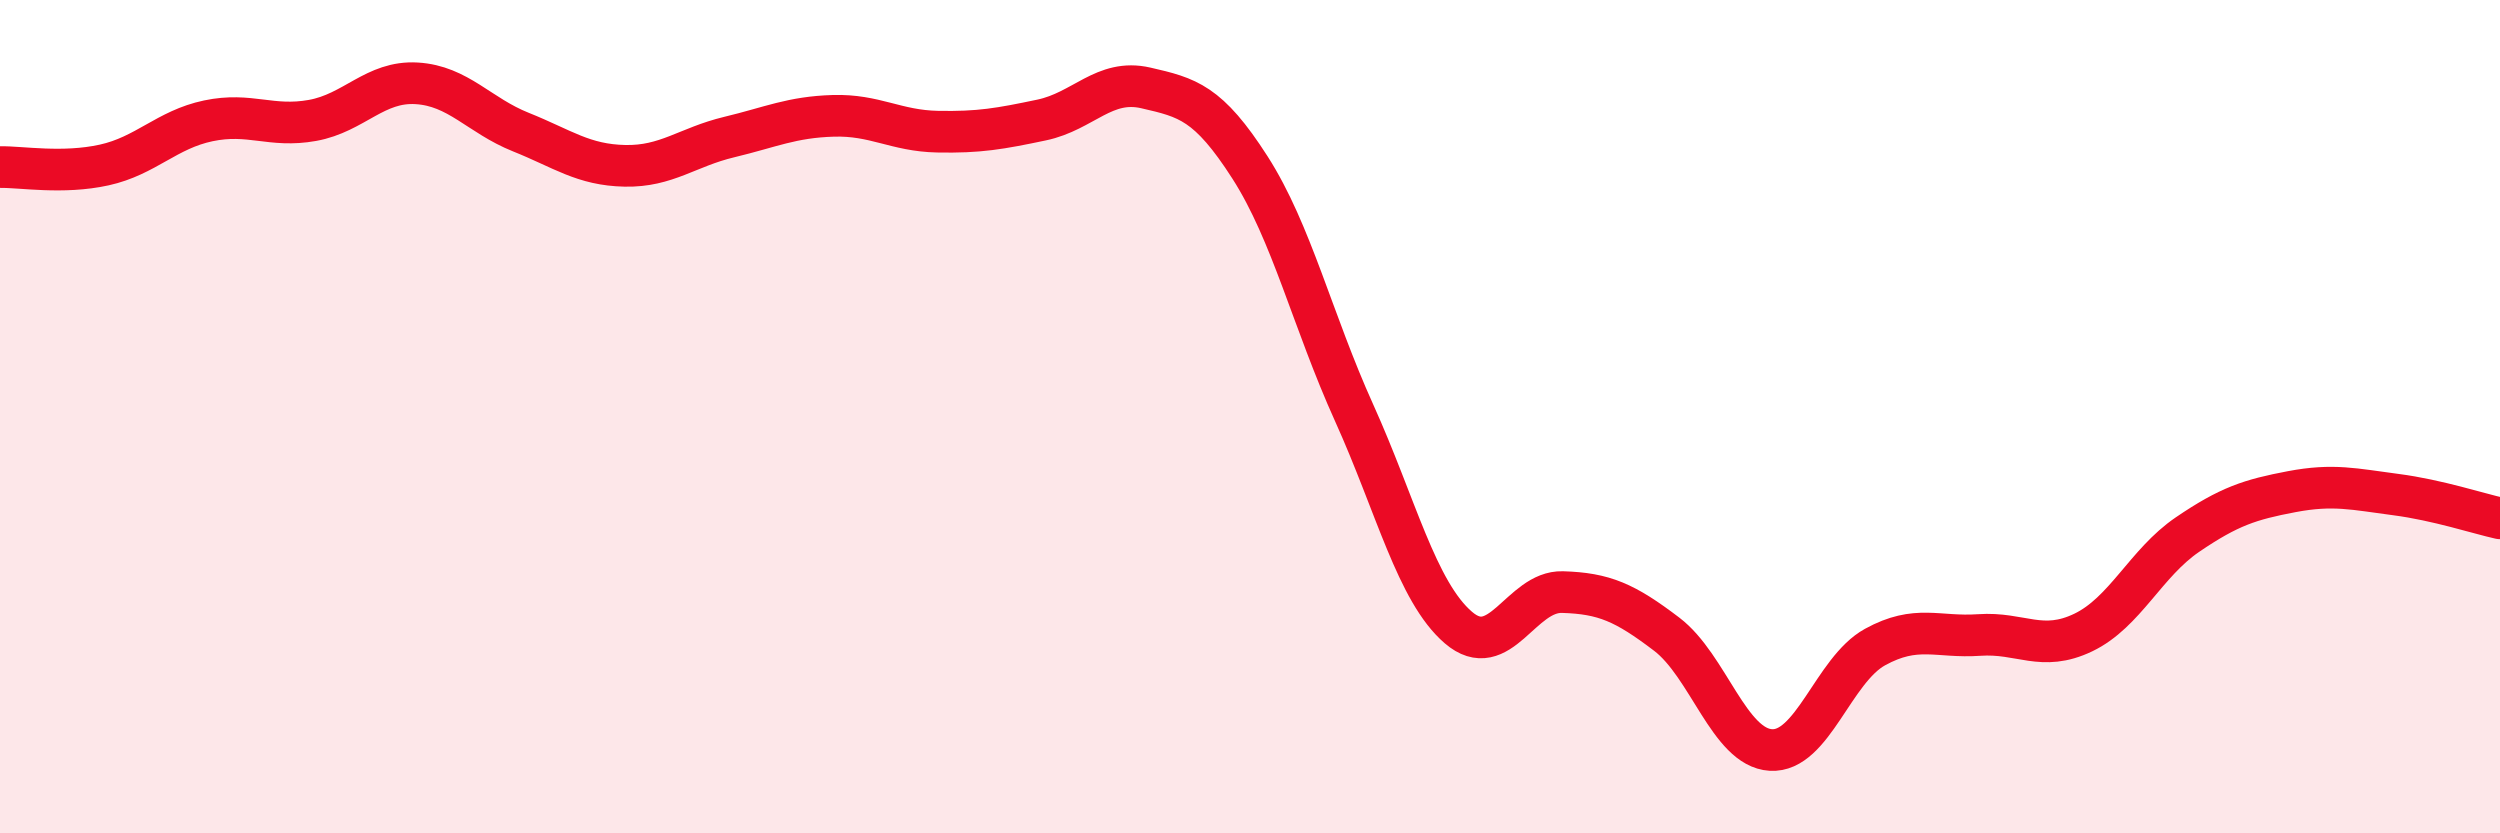 
    <svg width="60" height="20" viewBox="0 0 60 20" xmlns="http://www.w3.org/2000/svg">
      <path
        d="M 0,4.01 C 0.5,4 1.5,4.18 2.5,3.96 C 3.5,3.74 4,3.11 5,2.9 C 6,2.69 6.5,3.07 7.5,2.89 C 8.5,2.71 9,1.94 10,2 C 11,2.06 11.5,2.77 12.5,3.17 C 13.5,3.57 14,3.96 15,3.98 C 16,4 16.5,3.53 17.5,3.29 C 18.5,3.05 19,2.81 20,2.78 C 21,2.75 21.5,3.14 22.5,3.16 C 23.5,3.18 24,3.09 25,2.88 C 26,2.67 26.5,1.88 27.5,2.11 C 28.5,2.34 29,2.46 30,4.02 C 31,5.58 31.5,7.7 32.5,9.91 C 33.5,12.12 34,14.2 35,15.06 C 36,15.92 36.5,14.18 37.5,14.21 C 38.5,14.24 39,14.46 40,15.22 C 41,15.98 41.5,17.94 42.5,18 C 43.5,18.06 44,16.08 45,15.53 C 46,14.98 46.5,15.31 47.5,15.24 C 48.5,15.17 49,15.66 50,15.18 C 51,14.7 51.5,13.51 52.5,12.83 C 53.5,12.15 54,11.99 55,11.8 C 56,11.61 56.5,11.74 57.5,11.87 C 58.5,12 59.5,12.33 60,12.44L60 20L0 20Z"
        fill="#EB0A25"
        opacity="0.1"
        stroke-linecap="round"
        stroke-linejoin="round"
      />
      <path
        d="M 0,4.01 C 0.5,4 1.5,4.18 2.5,3.96 C 3.5,3.74 4,3.11 5,2.9 C 6,2.69 6.5,3.07 7.5,2.89 C 8.5,2.71 9,1.94 10,2 C 11,2.06 11.5,2.77 12.5,3.17 C 13.5,3.57 14,3.96 15,3.98 C 16,4 16.5,3.53 17.5,3.29 C 18.5,3.05 19,2.81 20,2.78 C 21,2.75 21.5,3.14 22.5,3.16 C 23.5,3.18 24,3.09 25,2.88 C 26,2.67 26.5,1.88 27.5,2.11 C 28.5,2.34 29,2.46 30,4.02 C 31,5.58 31.5,7.7 32.5,9.91 C 33.5,12.12 34,14.2 35,15.06 C 36,15.92 36.5,14.18 37.5,14.21 C 38.5,14.24 39,14.46 40,15.22 C 41,15.98 41.5,17.94 42.5,18 C 43.5,18.06 44,16.08 45,15.53 C 46,14.98 46.5,15.31 47.5,15.24 C 48.5,15.17 49,15.66 50,15.18 C 51,14.7 51.5,13.51 52.5,12.83 C 53.5,12.15 54,11.99 55,11.8 C 56,11.61 56.5,11.74 57.5,11.87 C 58.5,12 59.5,12.33 60,12.44"
        stroke="#EB0A25"
        stroke-width="1"
        fill="none"
        stroke-linecap="round"
        stroke-linejoin="round"
      />
    </svg>
  